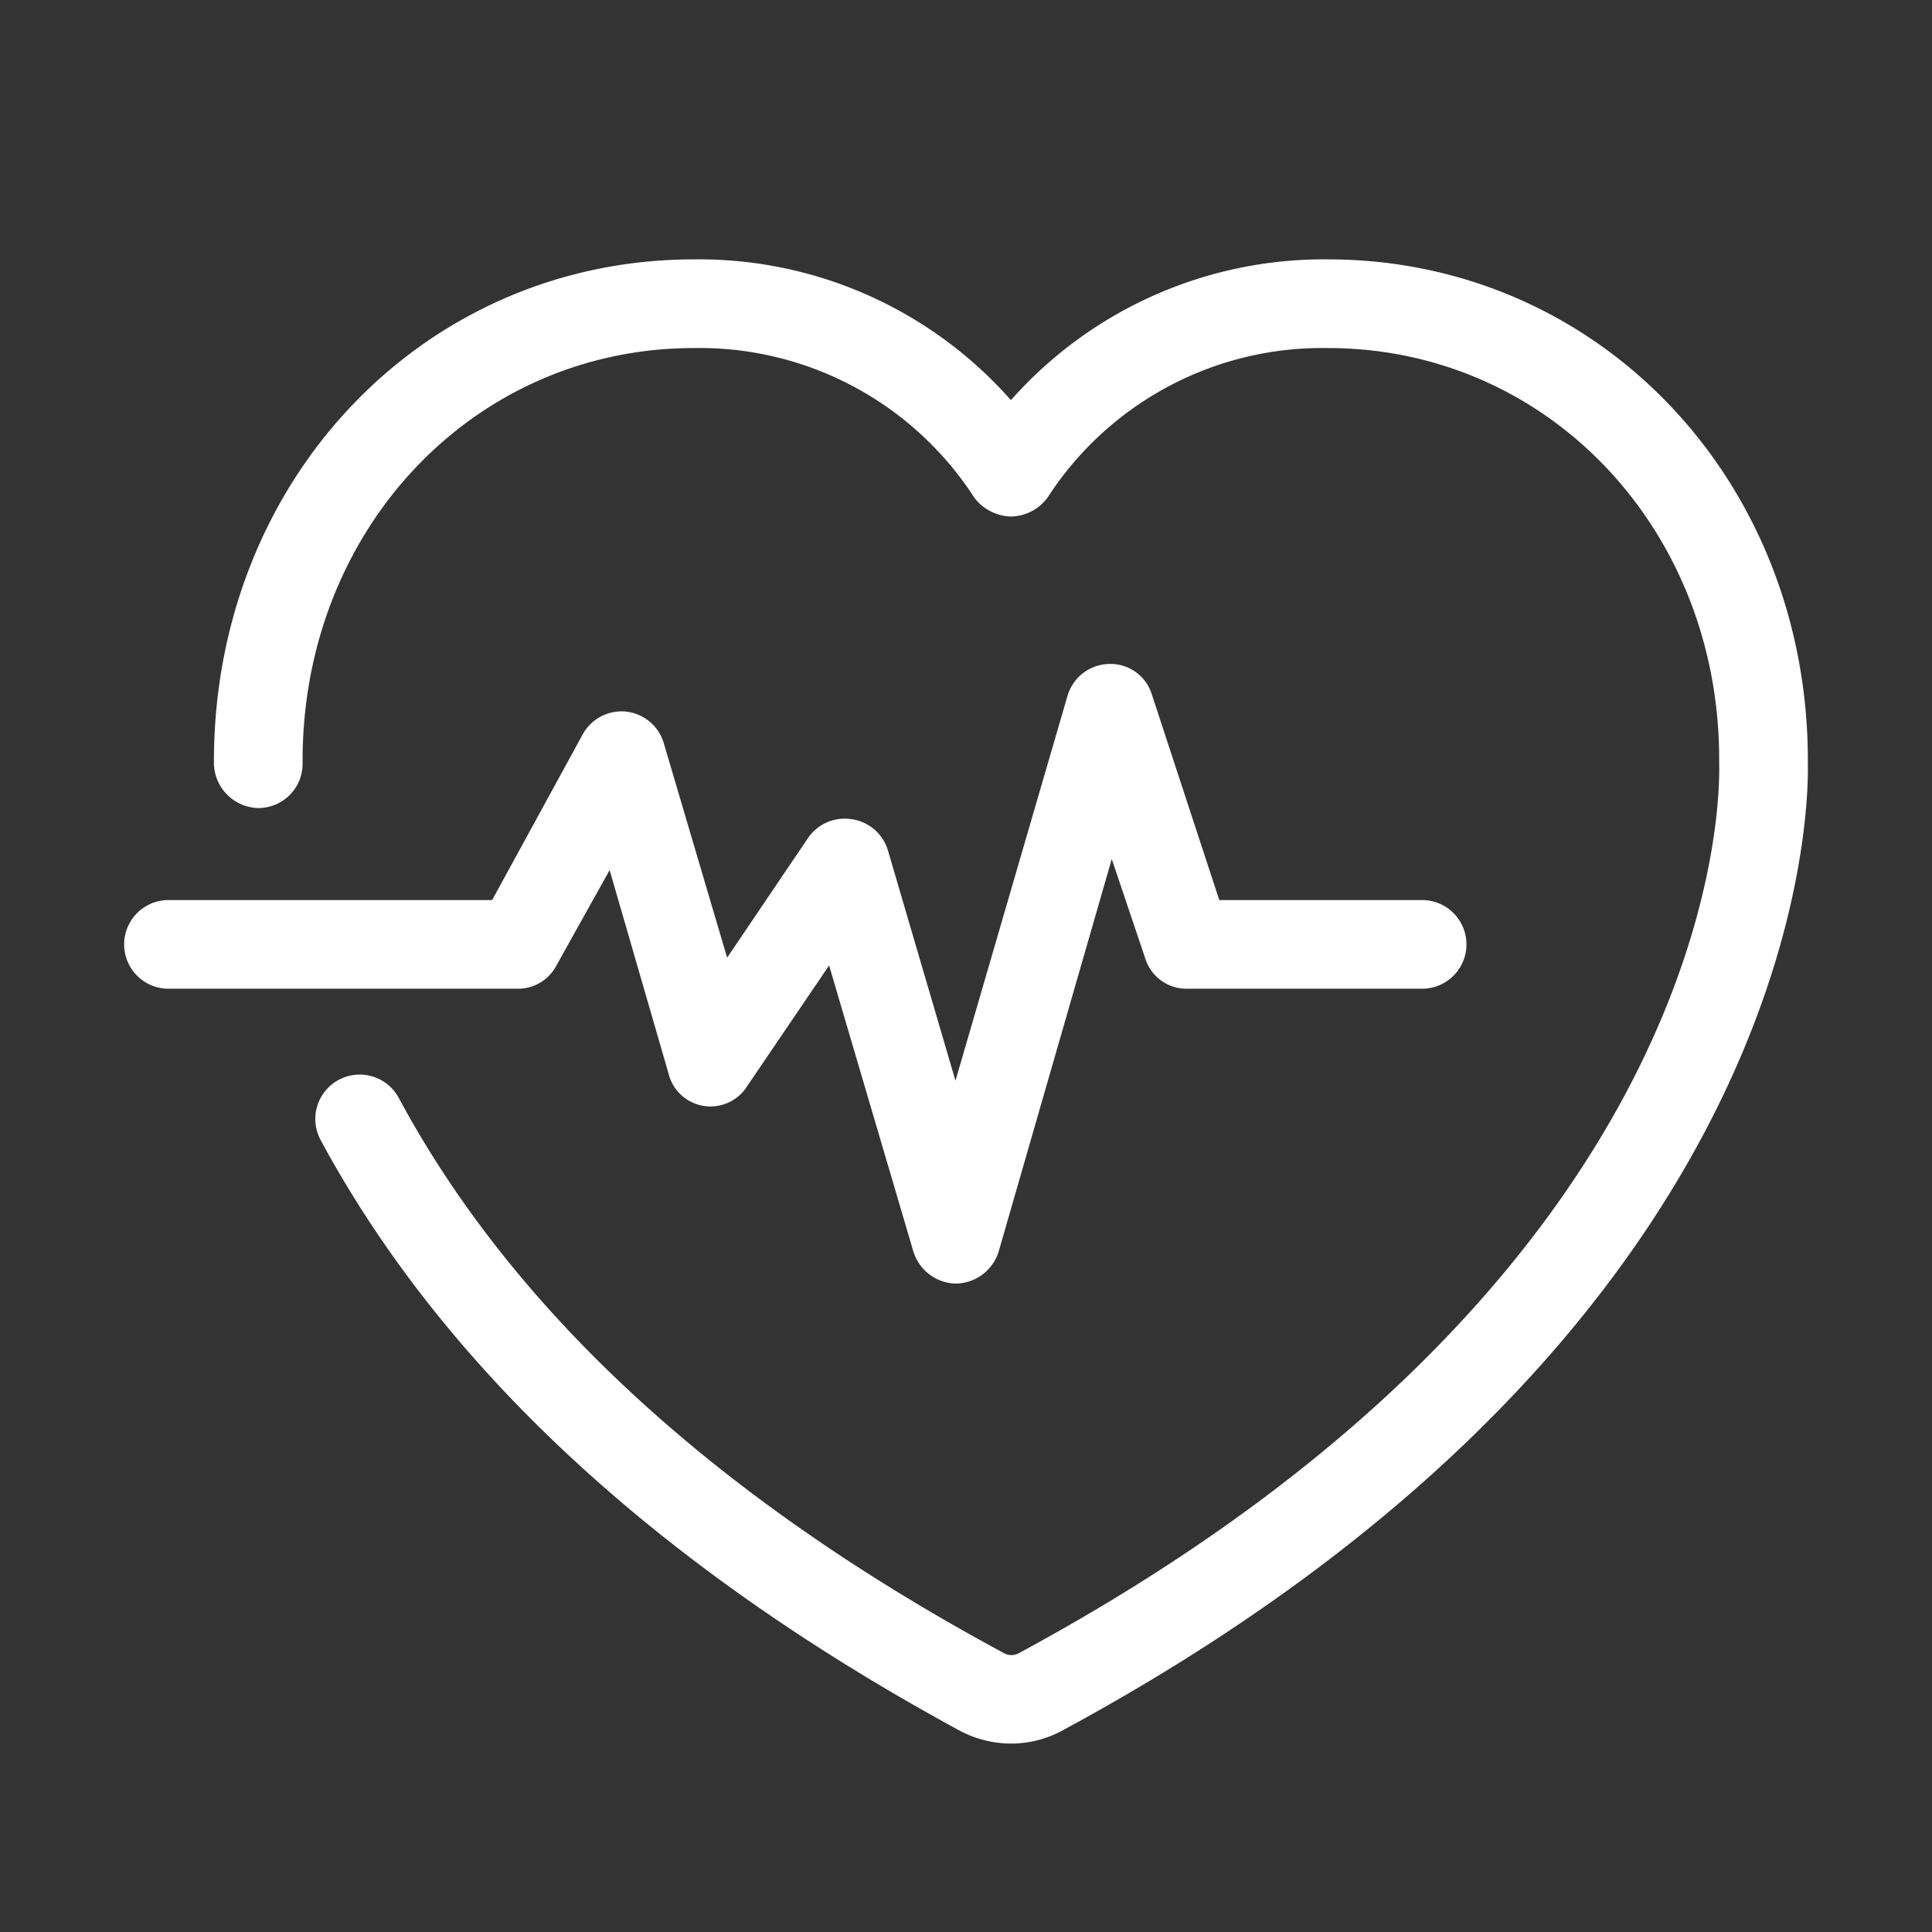 <svg id="Layer_1" data-name="Layer 1" xmlns="http://www.w3.org/2000/svg" viewBox="0 0 174.3 174.3"><rect x="0" y="0" width="174.3" height="174.3" fill="#333333" stroke="none"/><defs><style>.cls-1{fill:#fff;}</style></defs><path class="cls-1" d="M46.7,89.2H15.2a4,4,0,0,1,0-8H44.4l8.2-15a4,4,0,0,1,3.9-2,4,4,0,0,1,3.4,2.9l5.7,19.3,7.3-10.8a4,4,0,0,1,3.9-1.7,4,4,0,0,1,3.3,2.8l6.1,20.8L96.3,62.8a4,4,0,0,1,3.8-2.9h0a3.9,3.9,0,0,1,3.8,2.7L110,81.2h18.3a4,4,0,0,1,0,8H107.1a3.9,3.9,0,0,1-3.8-2.8l-3-8.9L90.1,112.9a4.1,4.1,0,0,1-3.9,2.9h0a4.1,4.1,0,0,1-3.8-2.9L74.8,87.1,67.4,98a3.9,3.9,0,0,1-7.1-1.2L55,78.5l-4.8,8.6A3.9,3.9,0,0,1,46.7,89.2ZM163.1,68.6c0-25.4-19-45.2-43.3-45.2A37.7,37.7,0,0,0,91.2,36.1,37.5,37.5,0,0,0,62.6,23.4c-24.3,0-43.3,19.8-43.3,45.3v.2a4.1,4.1,0,0,0,4,4h.1a4,4,0,0,0,3.9-4.1v-.2c0-20.9,15.5-37.2,35.3-37.2A29.5,29.5,0,0,1,87.9,44.9a4.3,4.3,0,0,0,3.3,1.7,4.2,4.2,0,0,0,3.3-1.7,29.5,29.5,0,0,1,25.3-13.5c19.8,0,35.3,16.3,35.3,37.1V69c.1,4.6-.9,46.5-63.1,80.1a1.4,1.4,0,0,1-1.5,0c-25.8-13.9-44.1-30.7-54.5-50a4,4,0,1,0-7.1,3.7c11.2,20.8,30.7,38.7,57.8,53.4a10,10,0,0,0,4.5,1.1,9.7,9.7,0,0,0,4.5-1.1c66.2-35.7,67.5-81.8,67.4-87.3Z"/></svg>
